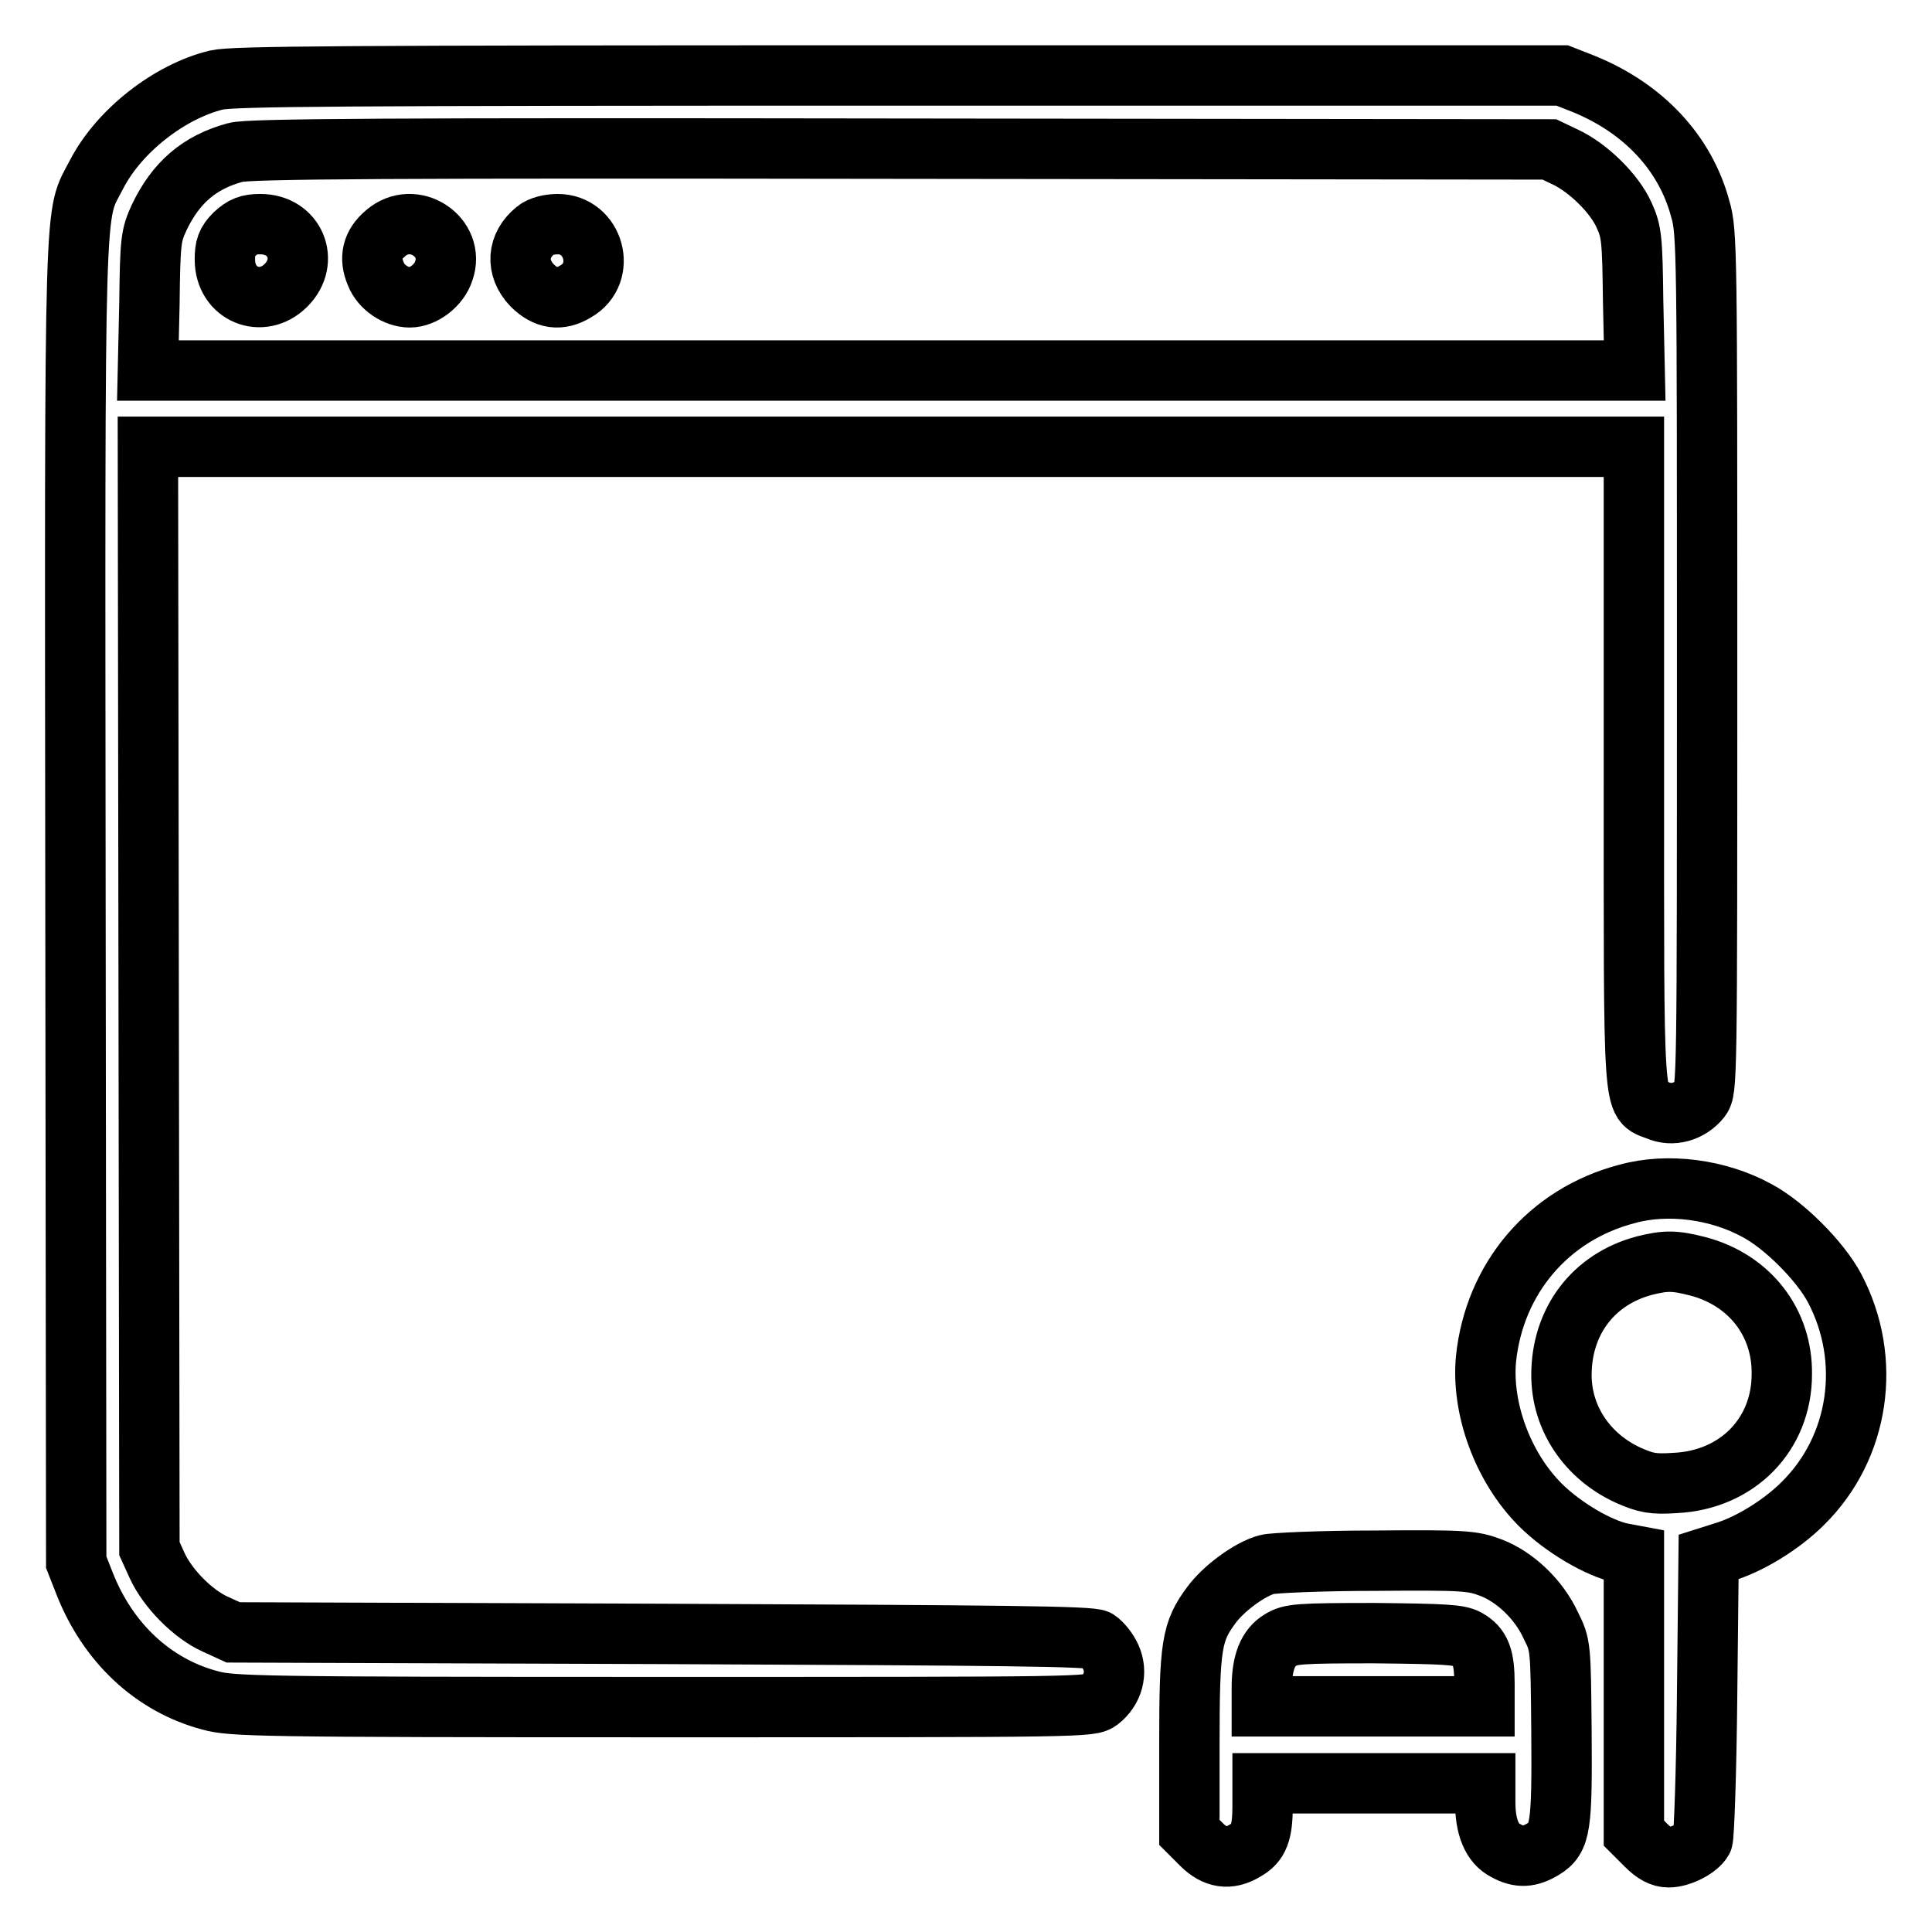 <?xml version="1.0" encoding="utf-8"?>
<!-- Svg Vector Icons : http://www.onlinewebfonts.com/icon -->
<!DOCTYPE svg PUBLIC "-//W3C//DTD SVG 1.1//EN" "http://www.w3.org/Graphics/SVG/1.1/DTD/svg11.dtd">
<svg version="1.1" xmlns="http://www.w3.org/2000/svg" xmlns:xlink="http://www.w3.org/1999/xlink" x="0px" y="0px" viewBox="0 0 256 256" enable-background="new 0 0 256 256" xml:space="preserve">
<g><g><g><path stroke-width="8" fill-opacity="0" stroke="#000000"  d="M28.7,10.6c-6.2,1.5-12.9,6.7-15.9,12.5c-3,5.9-2.9-0.2-2.8,96.4l0.1,87.5l1.1,2.8c3.1,7.9,9.1,13.5,16.6,15.5c2.9,0.8,5.9,0.9,59.9,0.9c56.2,0,56.8,0,58-0.9c1.8-1.4,2.4-3.7,1.5-5.7c-0.4-0.9-1.2-1.9-1.8-2.3c-0.9-0.5-11.8-0.6-57.8-0.8l-56.7-0.2l-2.4-1.1c-2.9-1.3-6.3-4.7-7.7-7.8l-1-2.2l-0.1-73l-0.1-73h98.5h98.4v42.2c0,46.9-0.2,44.4,3.1,45.7c2,0.9,4.3,0.2,5.7-1.5c0.9-1.2,0.9-1.8,0.9-58c0-53.9,0-56.9-0.9-59.9c-2-7.5-7.6-13.4-15.5-16.6l-2.8-1.1L119.3,10C44.5,10,31,10.1,28.7,10.6z M207.4,20.8c3,1.4,6.5,4.8,7.8,7.7c1,2.2,1.1,3.1,1.2,11.5l0.2,9.1h-98.5H19.6l0.2-8.9c0.1-8.4,0.2-9,1.3-11.4c2.2-4.6,5.3-7.3,10.1-8.6c1.7-0.5,20.9-0.6,88.1-0.5l86,0.1L207.4,20.8z"/><path stroke-width="8" fill-opacity="0" stroke="#000000"  d="M31.1,31c-1.1,1.1-1.3,1.8-1.3,3.4c0,4.6,4.9,6.6,8.1,3.4c3.2-3.2,1.2-8.1-3.4-8.1C32.9,29.7,32.2,30,31.1,31z"/><path stroke-width="8" fill-opacity="0" stroke="#000000"  d="M51.1,30.9c-1.8,1.5-2.2,3.3-1.3,5.4c0.7,1.8,2.7,3.1,4.5,3.1s3.9-1.6,4.5-3.5C60.4,31.4,54.8,27.7,51.1,30.9z"/><path stroke-width="8" fill-opacity="0" stroke="#000000"  d="M71,30.5c-2.5,2-2.7,5-0.5,7.3c1.8,1.8,3.7,2.1,5.8,0.8c4.2-2.4,2.4-8.9-2.4-8.9C72.8,29.7,71.6,30,71,30.5z"/><path stroke-width="8" fill-opacity="0" stroke="#000000"  d="M215.6,158.2c-10.4,2.7-17.6,11.2-18.7,21.9c-0.6,6.5,2.2,14.3,7.2,19.3c3,3,7.8,5.8,10.8,6.4l1.6,0.3v18.4v18.4l1.6,1.6c1.1,1.1,2,1.6,3,1.6c1.6,0,3.9-1.2,4.5-2.3c0.2-0.4,0.5-9,0.6-19.1l0.2-18.4l1.9-0.6c3.4-1,7.7-3.6,10.6-6.5c7.5-7.4,9.2-19,4.2-28.5c-1.9-3.6-6.7-8.4-10.3-10.3C227.7,157.6,221,156.7,215.6,158.2z M225,167.8c6.8,1.8,11.2,7.4,11.1,14.3c0,8-5.9,14-14.1,14.4c-3,0.2-3.9,0-6.2-1c-5.5-2.5-8.9-7.6-8.9-13.3c0-7.1,4.2-12.7,11-14.5C220.7,167,221.9,167,225,167.8z"/><path stroke-width="8" fill-opacity="0" stroke="#000000"  d="M167.9,207.3c-2.3,0.6-5.8,3.2-7.4,5.4c-2.6,3.5-2.9,5.3-2.9,18.4v11.7l1.6,1.6c1.8,1.8,3.7,2.1,5.8,0.8c1.8-1,2.3-2.4,2.3-5.9v-3H182h14.8v2.5c0,3.3,0.9,5.5,2.7,6.4c1.8,1,3.2,0.9,5-0.2c2.3-1.4,2.5-2.9,2.4-15.7c-0.1-11.2-0.1-11.3-1.4-13.9c-1.6-3.5-4.8-6.5-8-7.7c-2.4-0.9-3.5-1-15.3-0.9C175,206.8,168.6,207.1,167.9,207.3z M194.4,217.2c1.8,1,2.3,2.4,2.3,5.9v3H182h-14.8v-2.5c0-3.3,0.8-5.3,2.5-6.3c1.3-0.8,2.4-0.9,12.4-0.9C191.6,216.5,193.3,216.6,194.4,217.2z"/></g></g></g>
</svg>